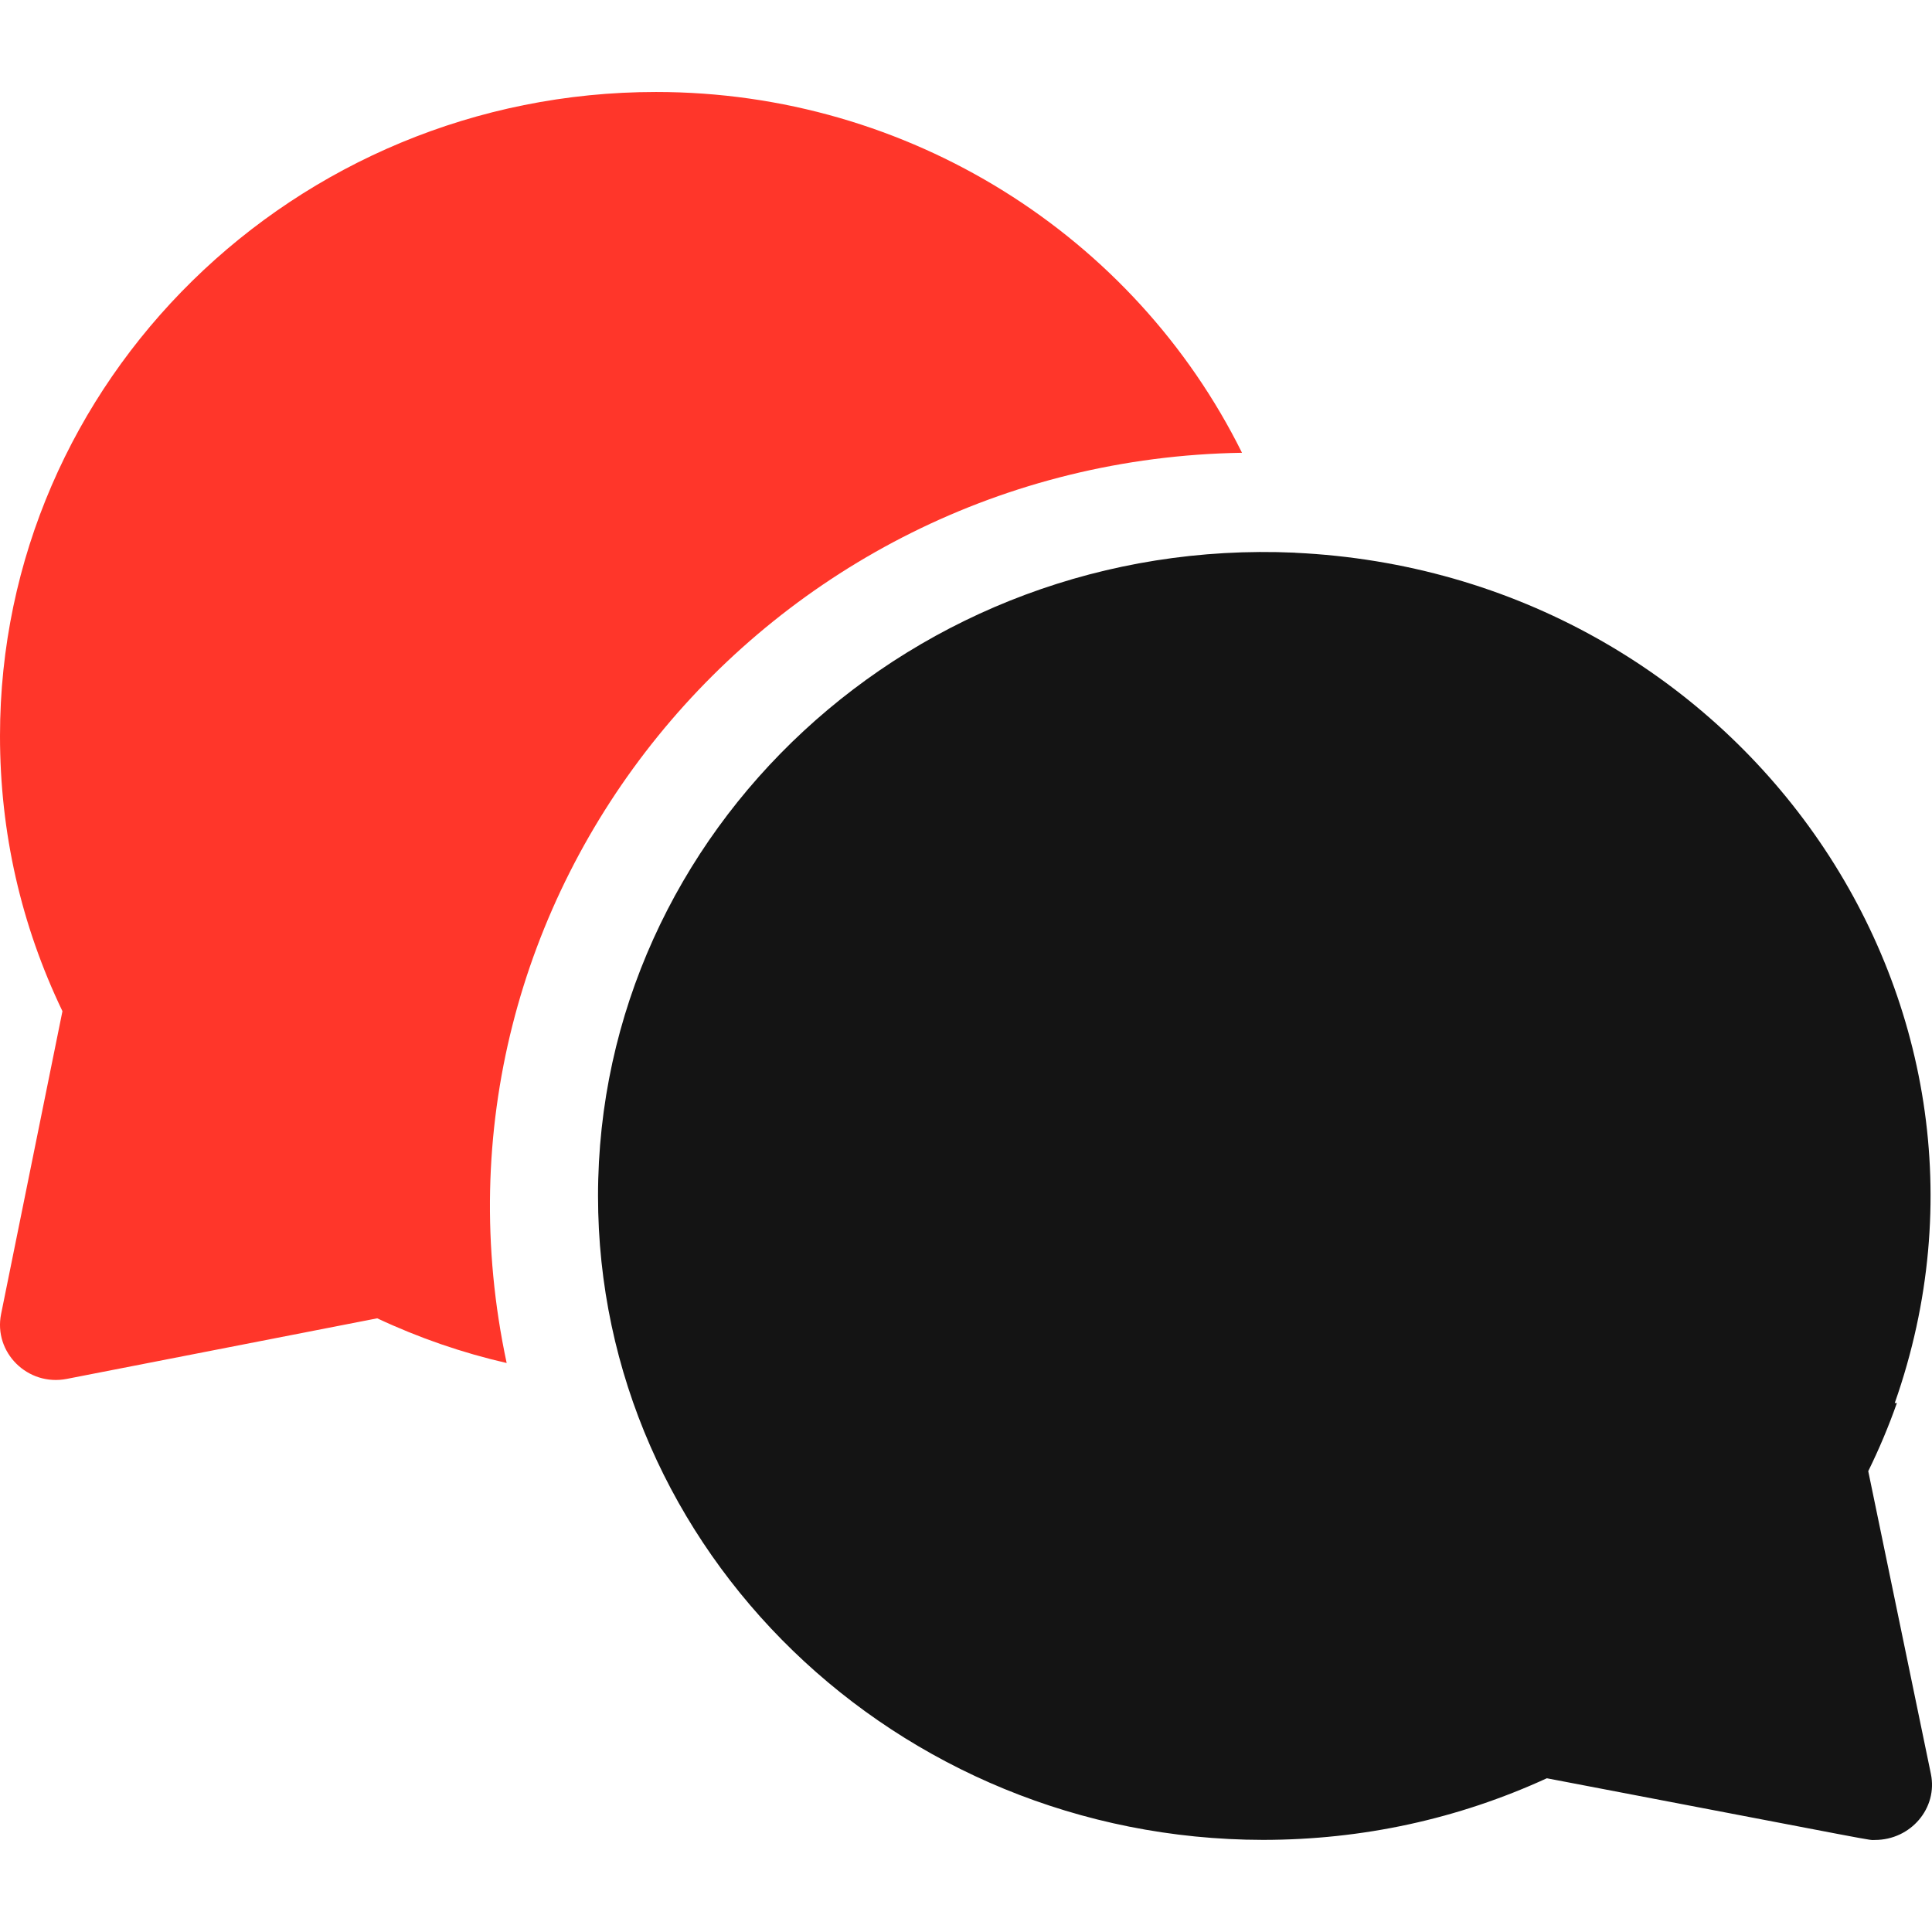 <?xml version="1.0" encoding="UTF-8"?> <svg xmlns="http://www.w3.org/2000/svg" width="28" height="28" viewBox="0 0 28 28" fill="none"><g clip-path="url(#clip0_248_486)"><path d="M18 6.562C16.439 3.414 13.172 1.333 9.508 1.333C4.266 1.333 0 5.52 0 10.666C0 12.065 0.305 13.405 0.905 14.655L0.016 19.043C-0.097 19.601 0.402 20.095 0.968 19.984L5.467 19.106C6.072 19.39 6.699 19.606 7.343 19.754C5.9 13.005 11.081 6.671 18 6.562Z" fill="#FF362A"></path><path d="M27.076 21.321C27.235 20.998 27.373 20.669 27.491 20.334H27.46C29.526 14.472 25.182 8.311 18.769 8.011L18.769 8.01C13.251 7.764 8.667 12.036 8.667 17.333C8.667 22.474 12.989 26.658 18.305 26.665C19.747 26.664 21.129 26.363 22.418 25.772C27.449 26.734 27.057 26.666 27.172 26.666C27.695 26.666 28.086 26.202 27.984 25.709L27.076 21.321Z" fill="#141414"></path></g><defs><clipPath id="clip0_248_486"><rect width="28" height="28" fill="white"></rect></clipPath></defs></svg> 